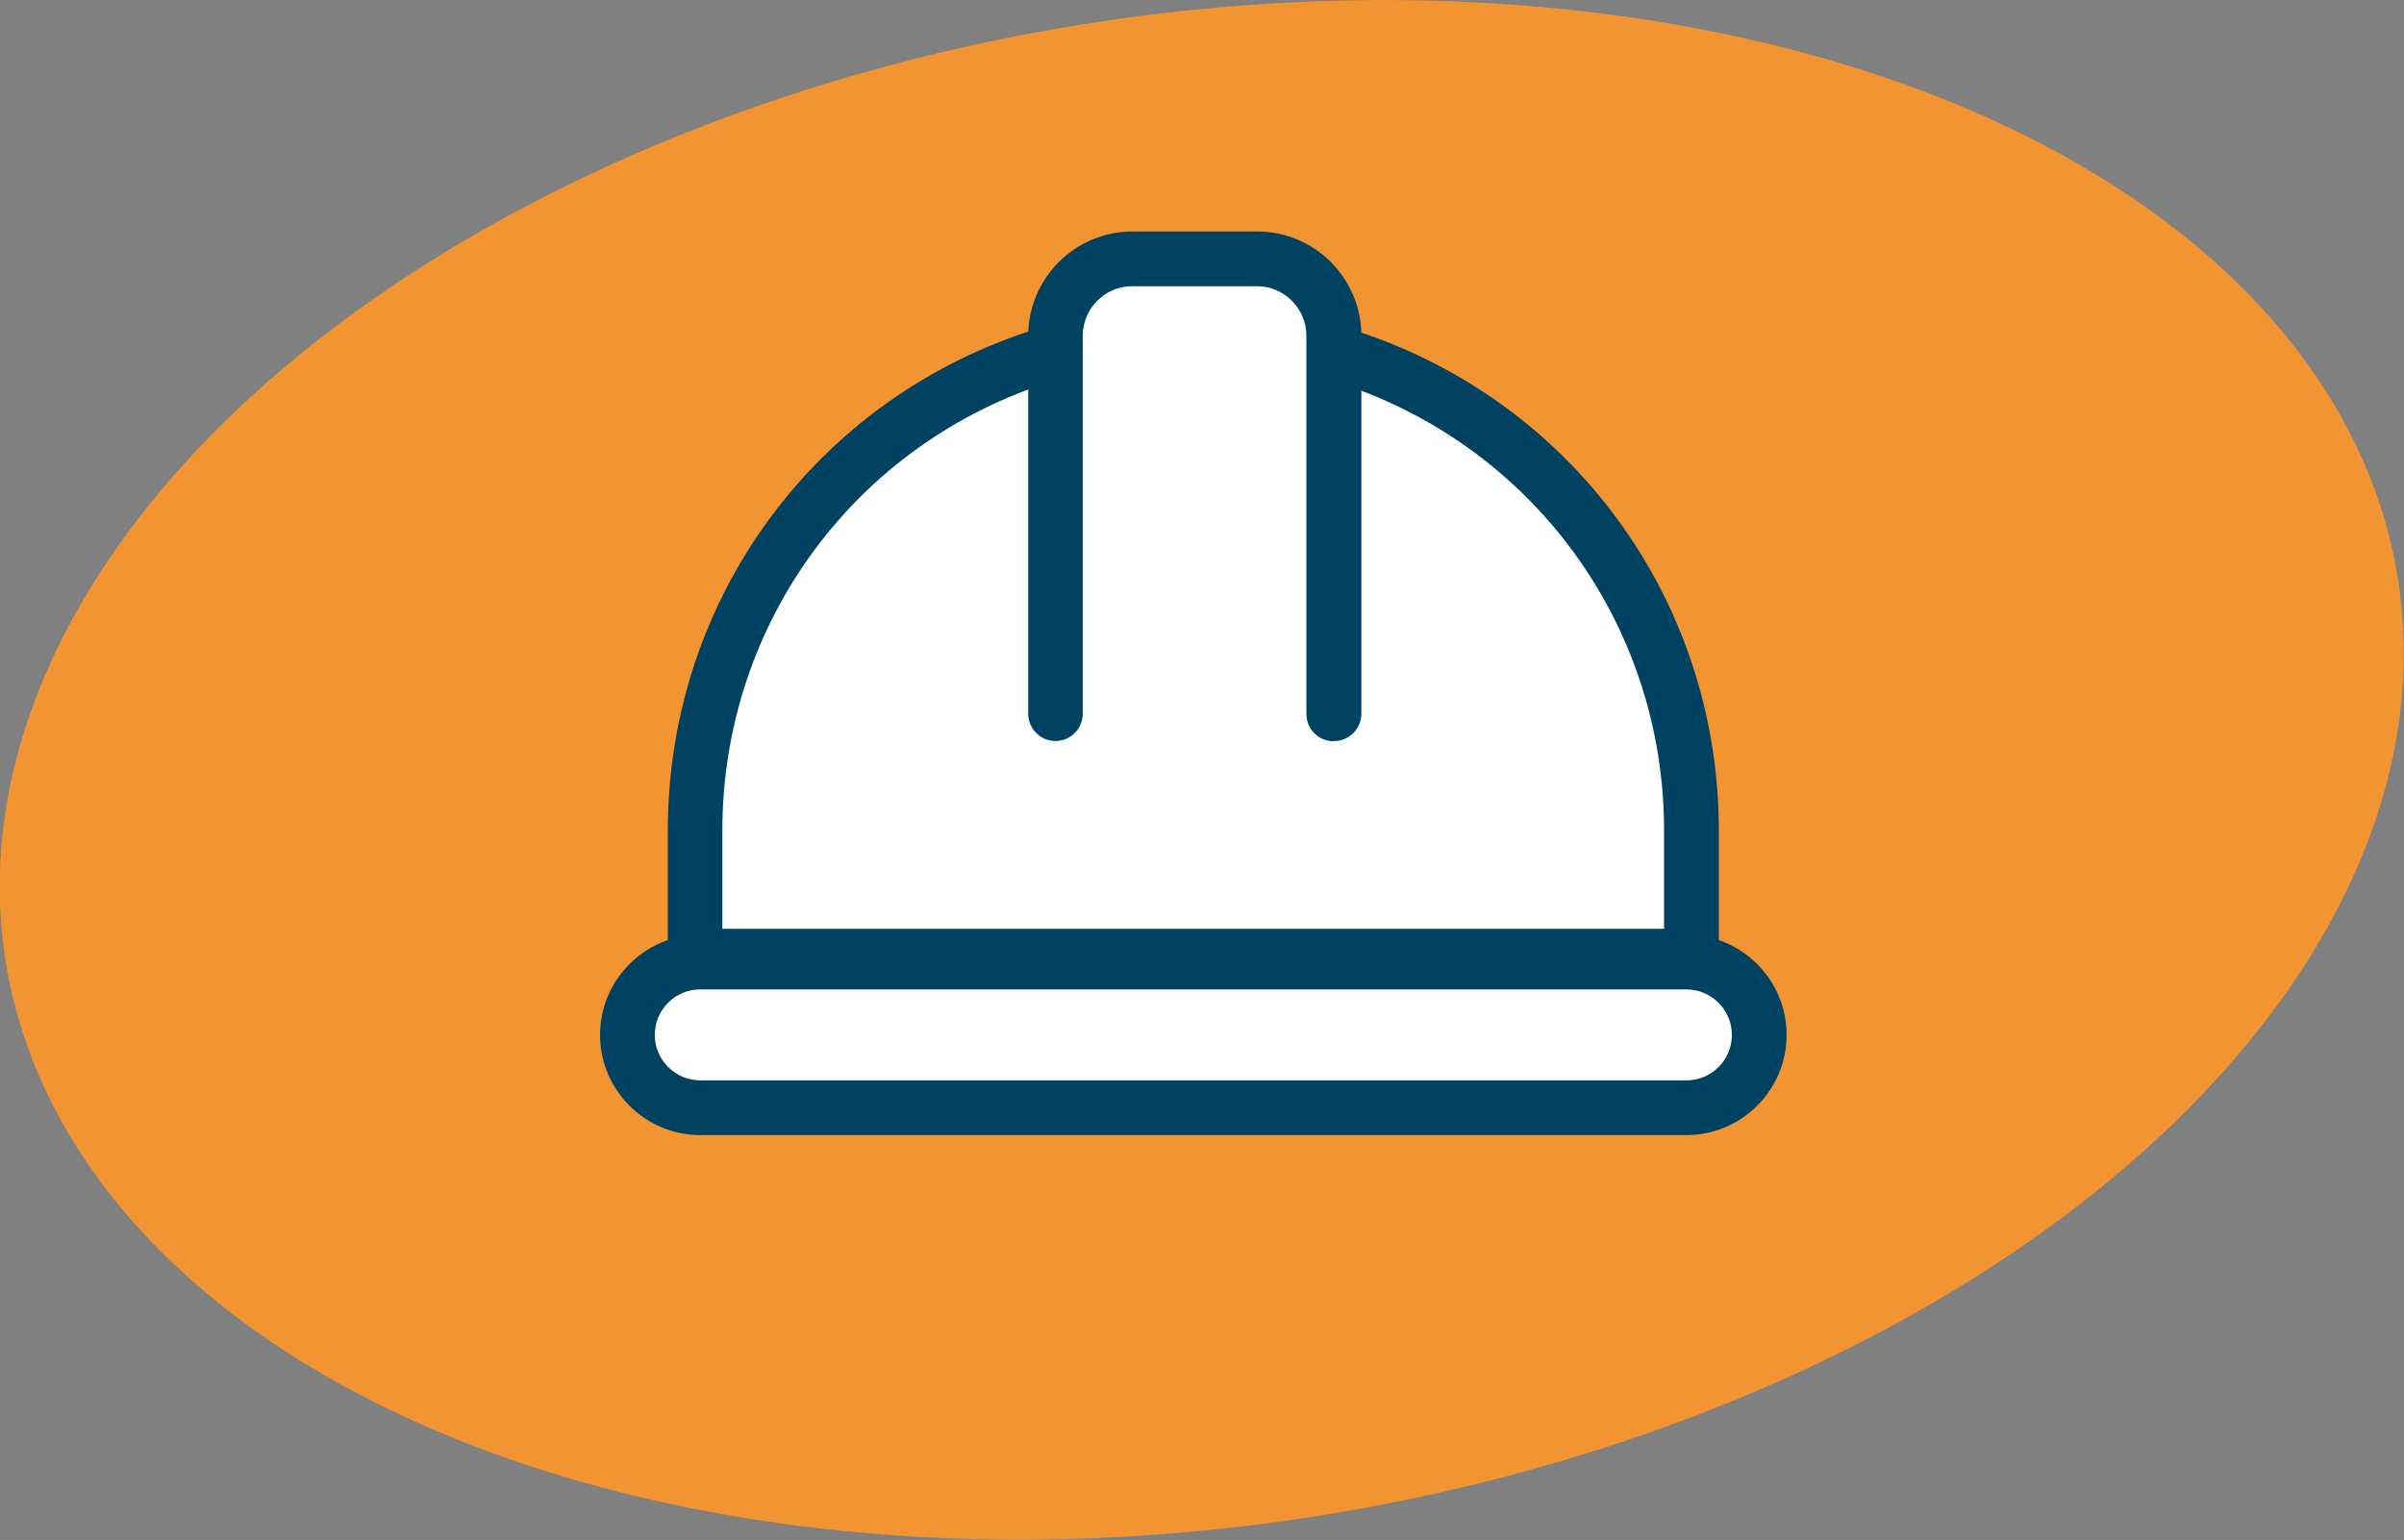 <?xml version="1.0" encoding="UTF-8"?>
<svg id="Calque_2" xmlns="http://www.w3.org/2000/svg" viewBox="0 0 106.73 68.39">
  <rect x="0" y="0" width="106.73" height="68.39" fill="#808080" stroke="none"/>
  <defs>
    <style>
      .cls-1 {
        fill: #fff;
      }

      .cls-2 {
        fill: #004261;
      }

      .cls-3 {
        fill: #f39433;
      }
    </style>
  </defs>
  <g id="Calque_1-2" data-name="Calque_1">
    <g>
      <ellipse class="cls-3" cx="53.36" cy="34.19" rx="53.78" ry="33.53" transform="translate(-4.75 8.89) rotate(-9.12)"/>
      <g>
        <g>
          <path class="cls-1" d="M59.56,15.75c9,2.8,15.54,11.2,15.54,21.13v5.58H30.86v-5.58c0-9.93,6.54-18.32,15.54-21.13"/>
          <path class="cls-2" d="M75.1,43.67H30.86c-.67,0-1.21-.54-1.21-1.21v-5.58c0-10.28,6.59-19.23,16.39-22.28.64-.2,1.32.16,1.52.8.2.64-.16,1.32-.8,1.52-8.78,2.73-14.69,10.76-14.69,19.97v4.36h41.81v-4.36c0-9.21-5.9-17.23-14.69-19.97-.64-.2-1-.88-.8-1.52.2-.64.87-1,1.52-.8,9.81,3.05,16.4,12.01,16.4,22.28v5.58c0,.67-.55,1.21-1.21,1.21Z"/>
        </g>
        <g>
          <rect class="cls-1" x="27.85" y="42.72" width="50.26" height="6.47" rx="3.24" ry="3.24"/>
          <path class="cls-2" d="M74.87,50.41H31.09c-2.45,0-4.45-2-4.45-4.45s2-4.45,4.45-4.45h43.78c2.45,0,4.45,2,4.45,4.45s-2,4.45-4.45,4.45ZM31.09,43.94c-1.12,0-2.02.91-2.02,2.02s.91,2.02,2.02,2.02h43.78c1.12,0,2.02-.91,2.02-2.02s-.91-2.02-2.02-2.02H31.09Z"/>
        </g>
        <g>
          <path class="cls-1" d="M46.85,31.7V14.91c0-1.88,1.53-3.41,3.41-3.41h5.53c1.88,0,3.41,1.53,3.41,3.41v16.79"/>
          <path class="cls-2" d="M59.21,32.92c-.67,0-1.21-.54-1.21-1.21V14.91c0-1.21-.99-2.2-2.2-2.2h-5.53c-1.21,0-2.2.99-2.2,2.2v16.79c0,.67-.55,1.21-1.21,1.21s-1.21-.54-1.21-1.21V14.91c0-2.55,2.08-4.63,4.63-4.63h5.53c2.55,0,4.63,2.07,4.63,4.63v16.79c0,.67-.55,1.21-1.21,1.21Z"/>
        </g>
      </g>
    </g>
  </g>
</svg>